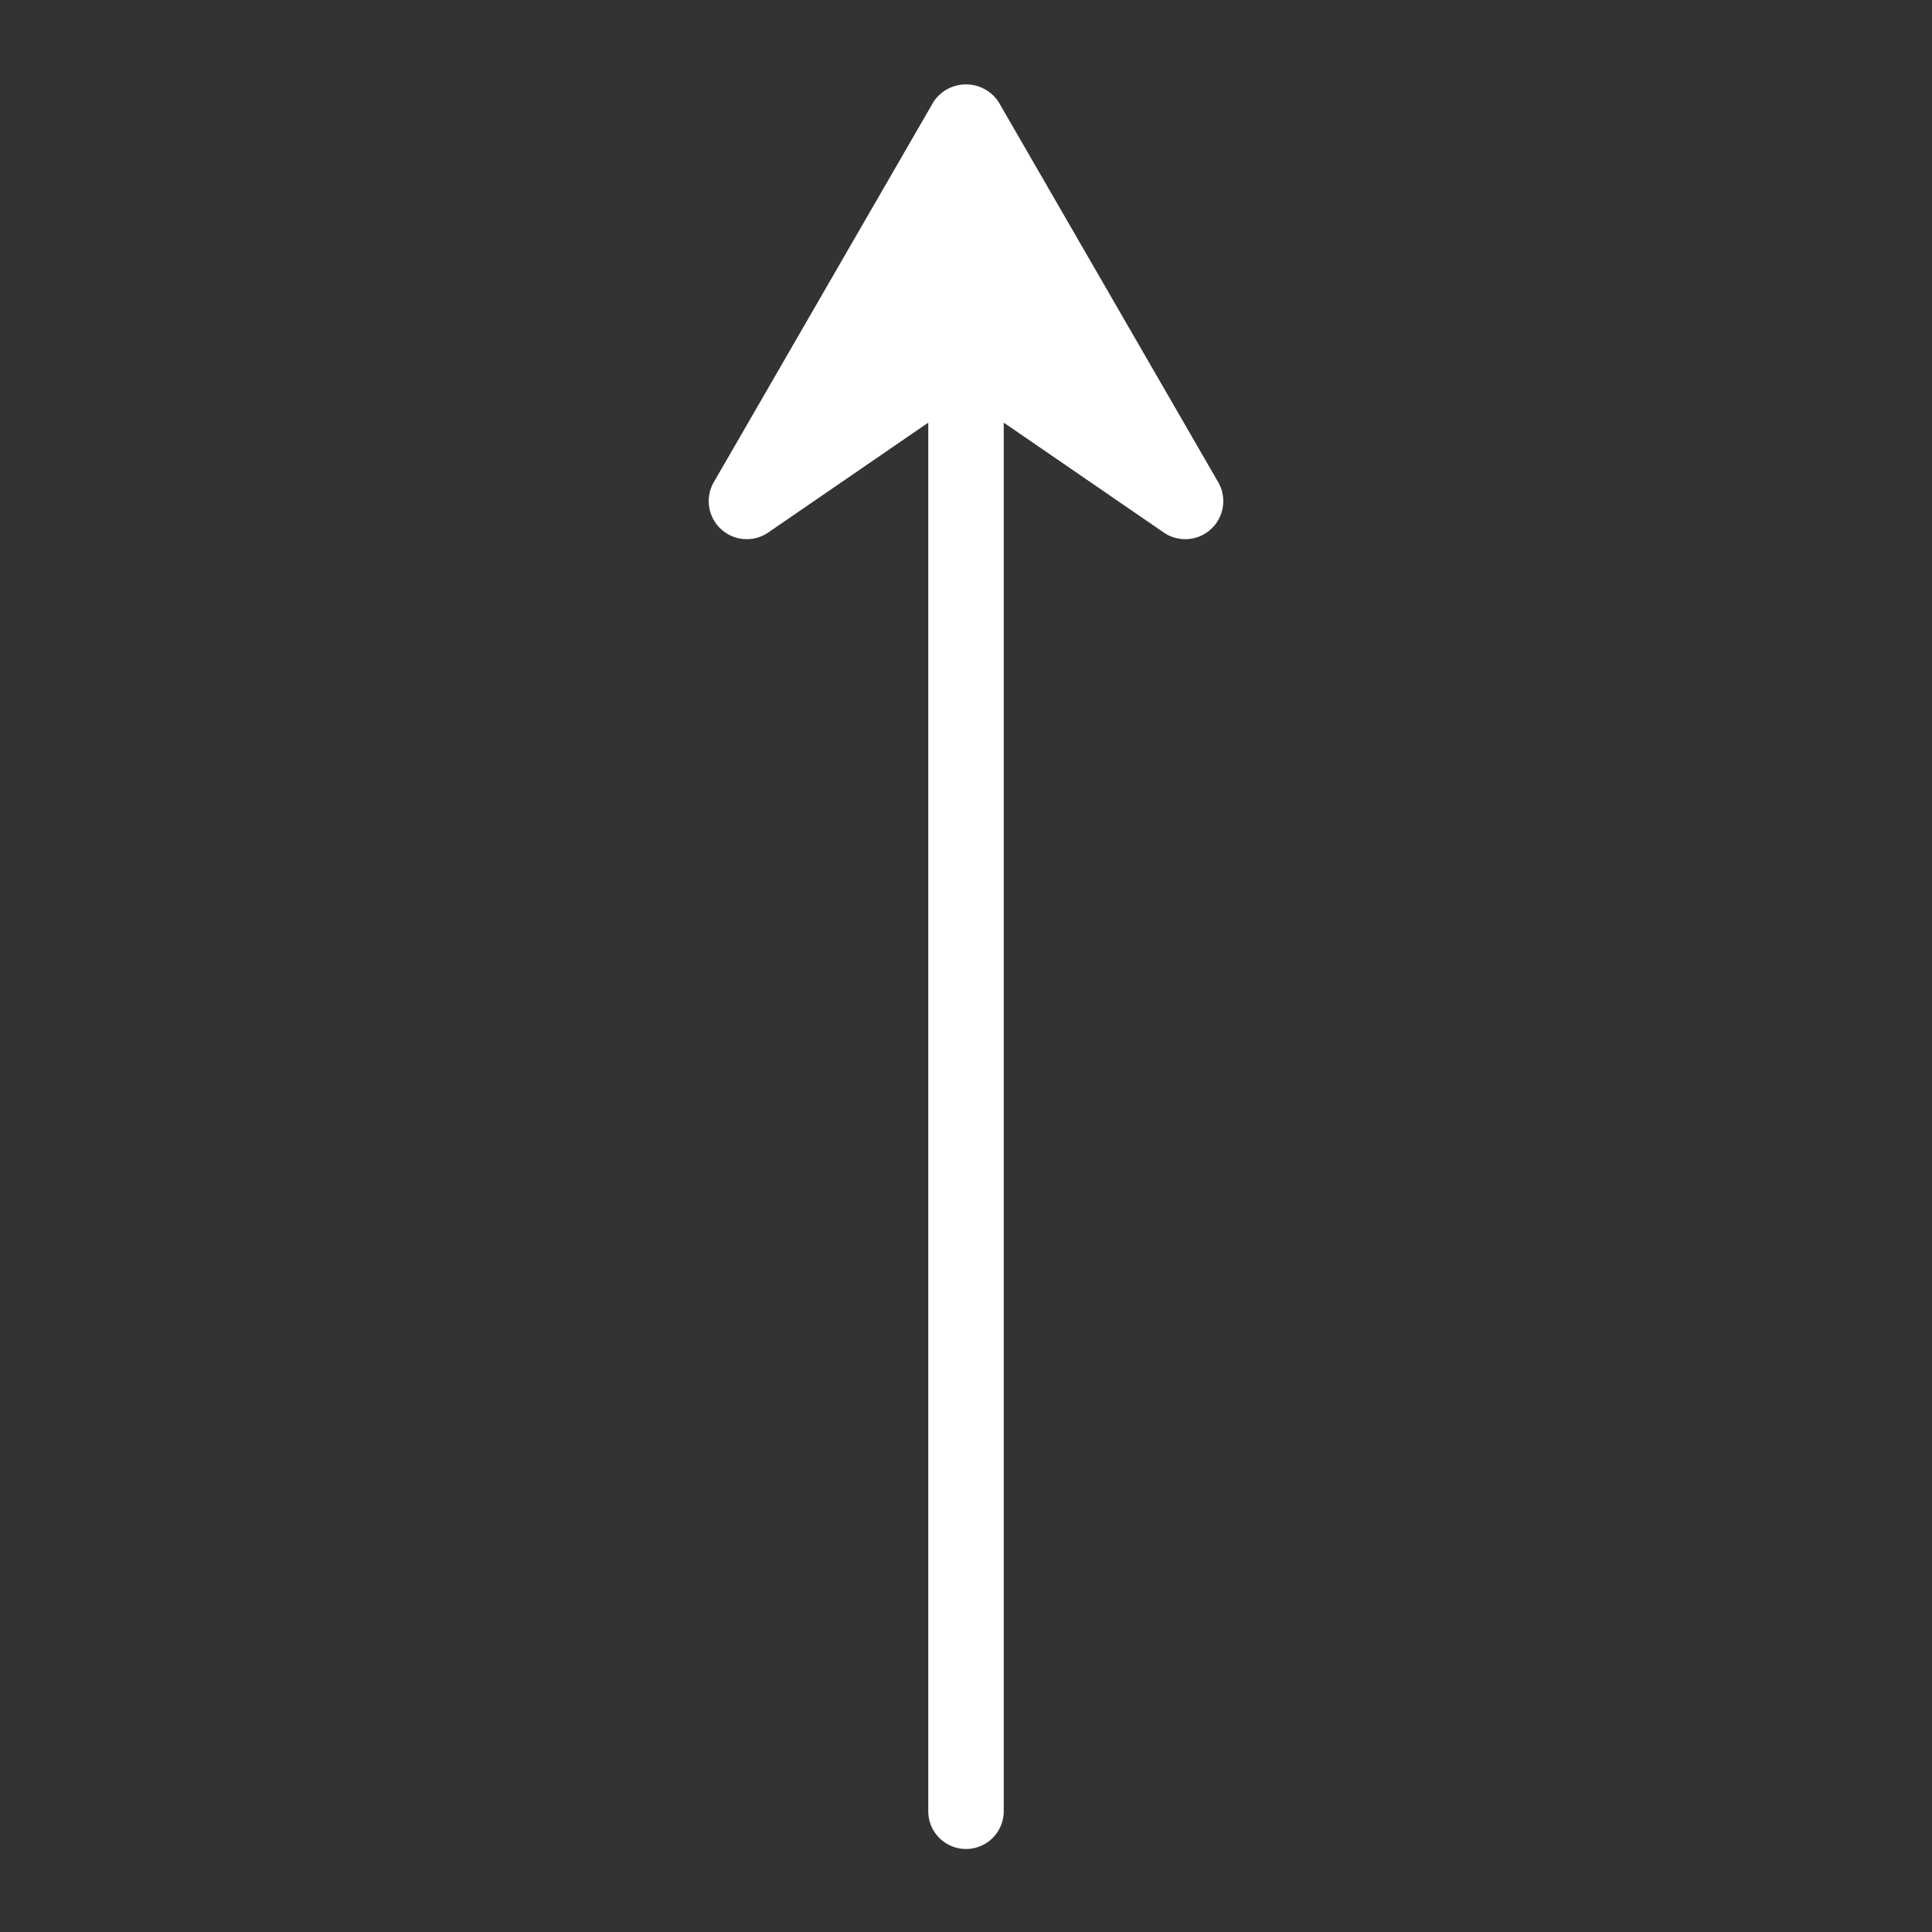 <svg xmlns="http://www.w3.org/2000/svg" version="1.1" xmlns:xlink="http://www.w3.org/1999/xlink" width="512" height="512" x="0" y="0" viewBox="0 0 64 64" style="enable-background:new 0 0 512 512" xml:space="preserve" class=""><rect x="0" y="0" width="64" height="64" fill="#333333" stroke="none"/><g><path d="M40.37 16 33.08 3.38a1.29 1.29 0 0 0-2.16 0L23.63 16a1.26 1.26 0 0 0 1.79 1.66L30.75 14v46a1.25 1.25 0 0 0 2.5 0V14l5.33 3.66A1.26 1.26 0 0 0 40.37 16z" data-name="Layer 24" fill="#ffffff" opacity="1" data-original="#000000"></path></g></svg>